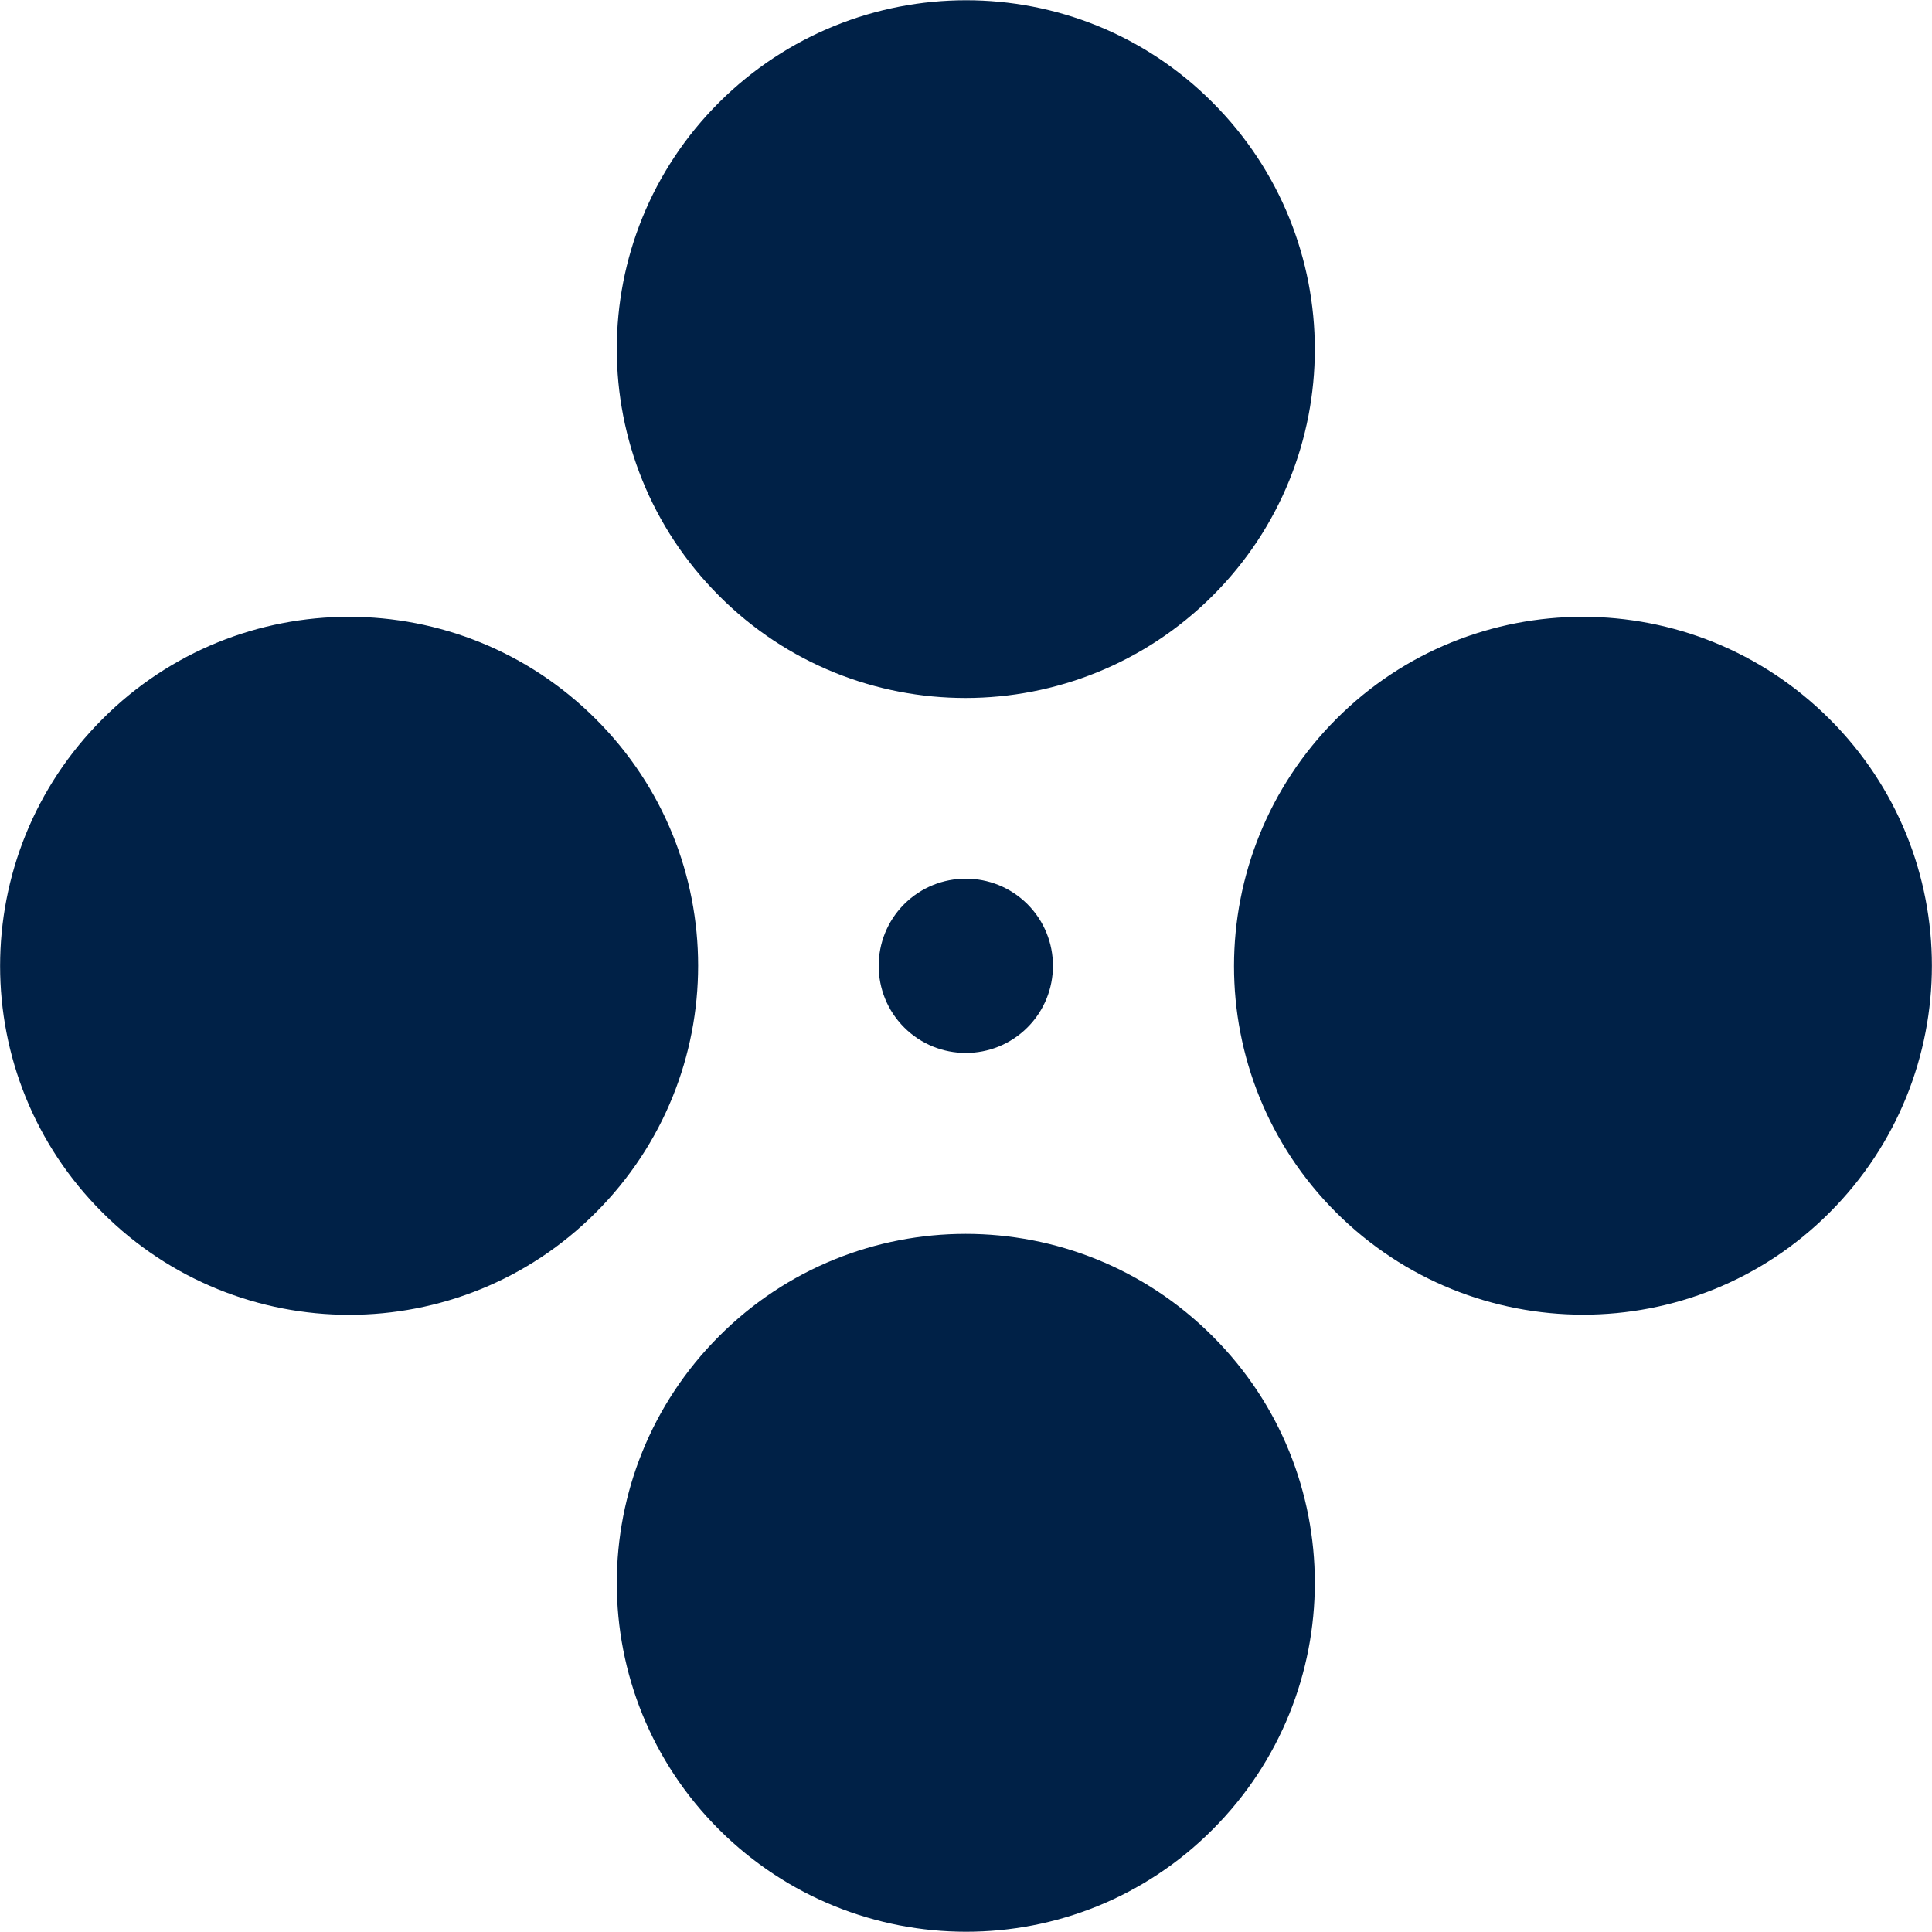 <?xml version="1.0" encoding="UTF-8"?>
<svg xmlns="http://www.w3.org/2000/svg" width="50" height="50" viewBox="0 0 50 50">
  <path d="M18.61,15.42c-3.53-3.53-3.53-9.25,0-12.77s9.25-3.53,12.77,0c3.53,3.53,3.53,9.25,0,12.77s-9.25,3.53-12.77,0ZM47.35,18.61c-3.53-3.53-9.25-3.53-12.77,0s-3.53,9.25,0,12.77,9.25,3.53,12.77,0c3.53-3.53,3.53-9.25,0-12.77ZM15.42,18.61c-3.53-3.53-9.25-3.53-12.77,0-3.53,3.53-3.53,9.25,0,12.77,3.53,3.53,9.25,3.53,12.77,0,3.53-3.53,3.53-9.25,0-12.77ZM18.61,34.58c-3.53,3.53-3.53,9.25,0,12.77s9.25,3.53,12.77,0c3.53-3.53,3.53-9.25,0-12.77-3.53-3.53-9.25-3.53-12.77,0ZM23.4,23.4c-.88.88-.88,2.31,0,3.19s2.31.88,3.19,0c.88-.88.88-2.31,0-3.19s-2.31-.88-3.19,0Z" fill="#002147" stroke-width="0"></path>
</svg>
